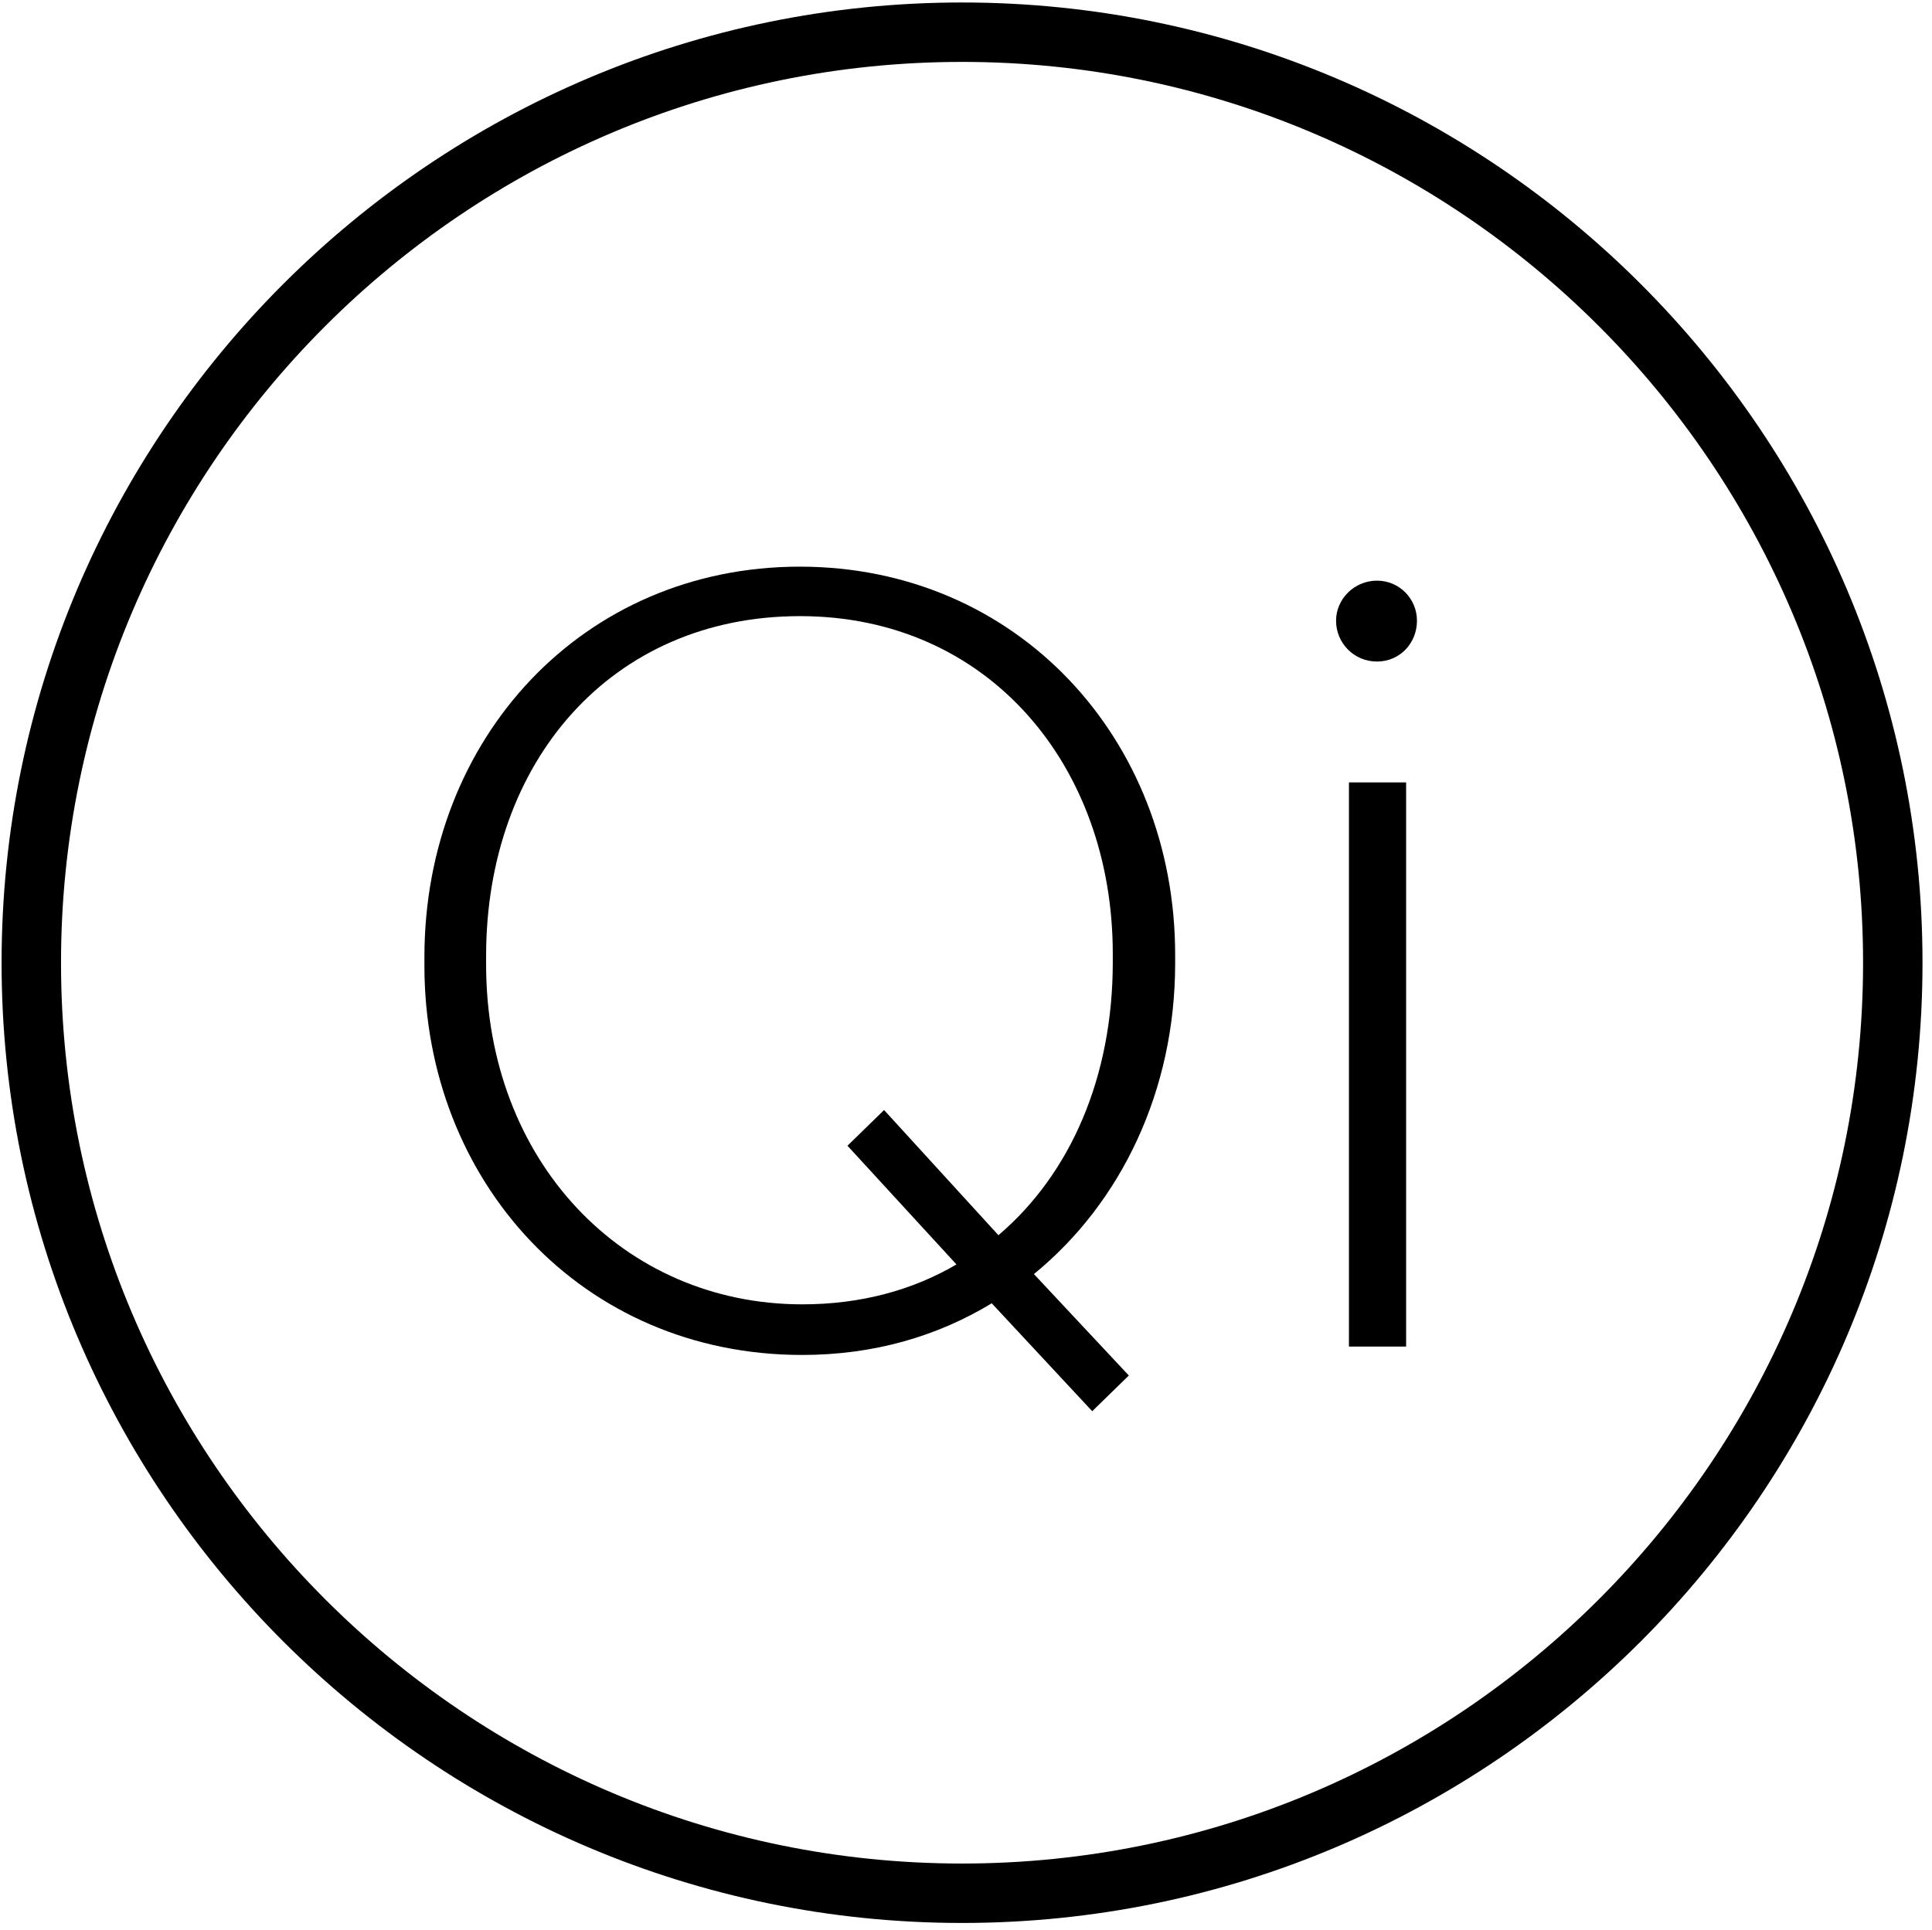 <svg viewBox="0 0 85.49 85.43" xmlns="http://www.w3.org/2000/svg" data-name="Layer 24" id="Layer_24">
  <path d="M42.57,85.11C19.14,85.11.07,66.05.07,42.61S19.14.11,42.57.11s42.5,19.07,42.5,42.5-19.07,42.5-42.5,42.5ZM42.57,2.74C20.59,2.74,2.7,20.63,2.7,42.61s17.89,39.87,39.87,39.87,39.87-17.89,39.87-39.87S64.55,2.74,42.57,2.74Z"></path>
  <g>
    <path d="M43.89,57.68c-2.44,1.48-5.25,2.29-8.4,2.29-9.74,0-16.71-7.69-16.71-17.23v-.38c0-9.69,7.02-17.28,16.61-17.28s16.61,7.59,16.61,17.18v.38c0,5.63-2.39,10.6-6.25,13.75l4.2,4.49-1.62,1.58-4.44-4.77ZM42.32,55.96l-4.82-5.25,1.62-1.58,5.06,5.54c3.2-2.72,5.06-7.02,5.06-12.08v-.38c0-8.31-5.49-14.94-13.84-14.94s-13.89,6.44-13.89,15.04v.38c0,8.69,6.06,15.04,13.99,15.04,2.58,0,4.87-.62,6.83-1.77Z"></path>
    <path d="M59.12,27.47c0-.96.81-1.77,1.81-1.77s1.77.81,1.77,1.77c0,1-.76,1.81-1.77,1.81s-1.81-.81-1.81-1.81ZM59.69,34.63h2.53v24.97h-2.53v-24.97Z"></path>
  </g>
</svg>